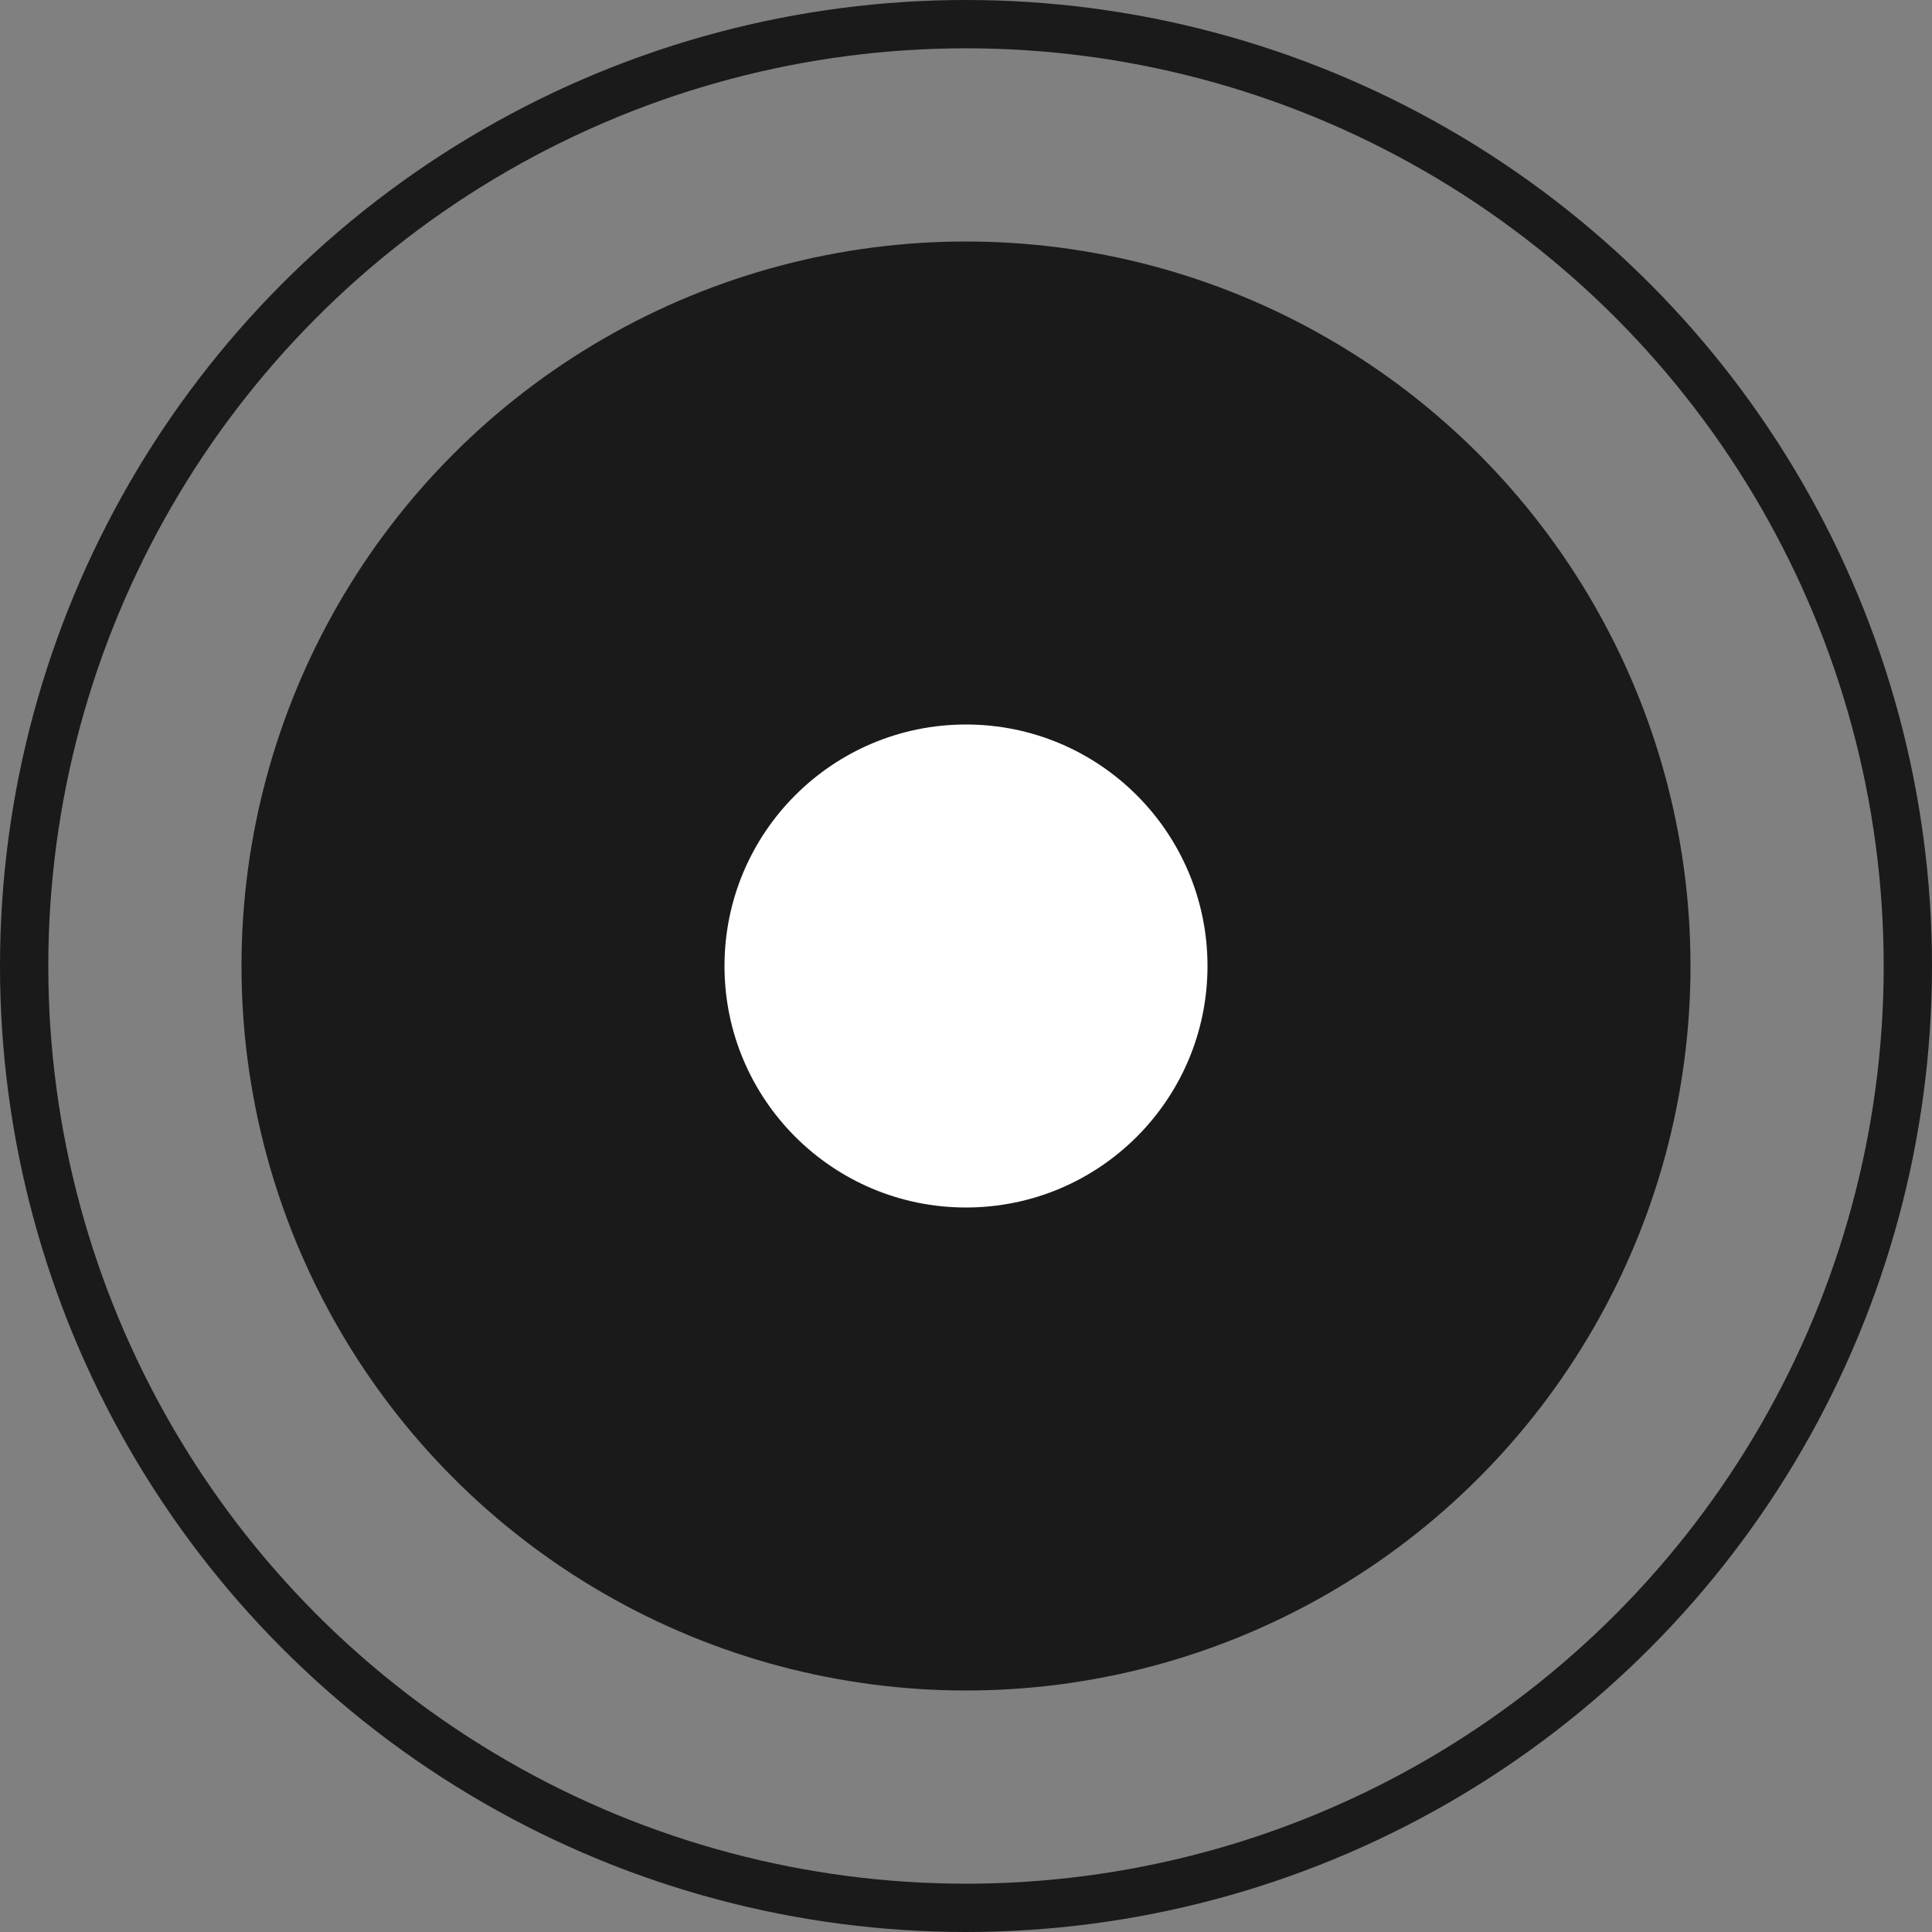 <?xml version="1.0" encoding="UTF-8"?> <svg xmlns="http://www.w3.org/2000/svg" width="8" height="8" viewBox="0 0 8 8" fill="none"><rect x="0" y="0" width="8" height="8" fill="#808080" stroke="none"/><circle cx="4" cy="4" r="3" fill="#1A1A1A"></circle><circle cx="4" cy="4" r="3.9" stroke="#1A1A1A" stroke-width="0.2"></circle><circle cx="4" cy="4" r="1" fill="white"></circle></svg> 
